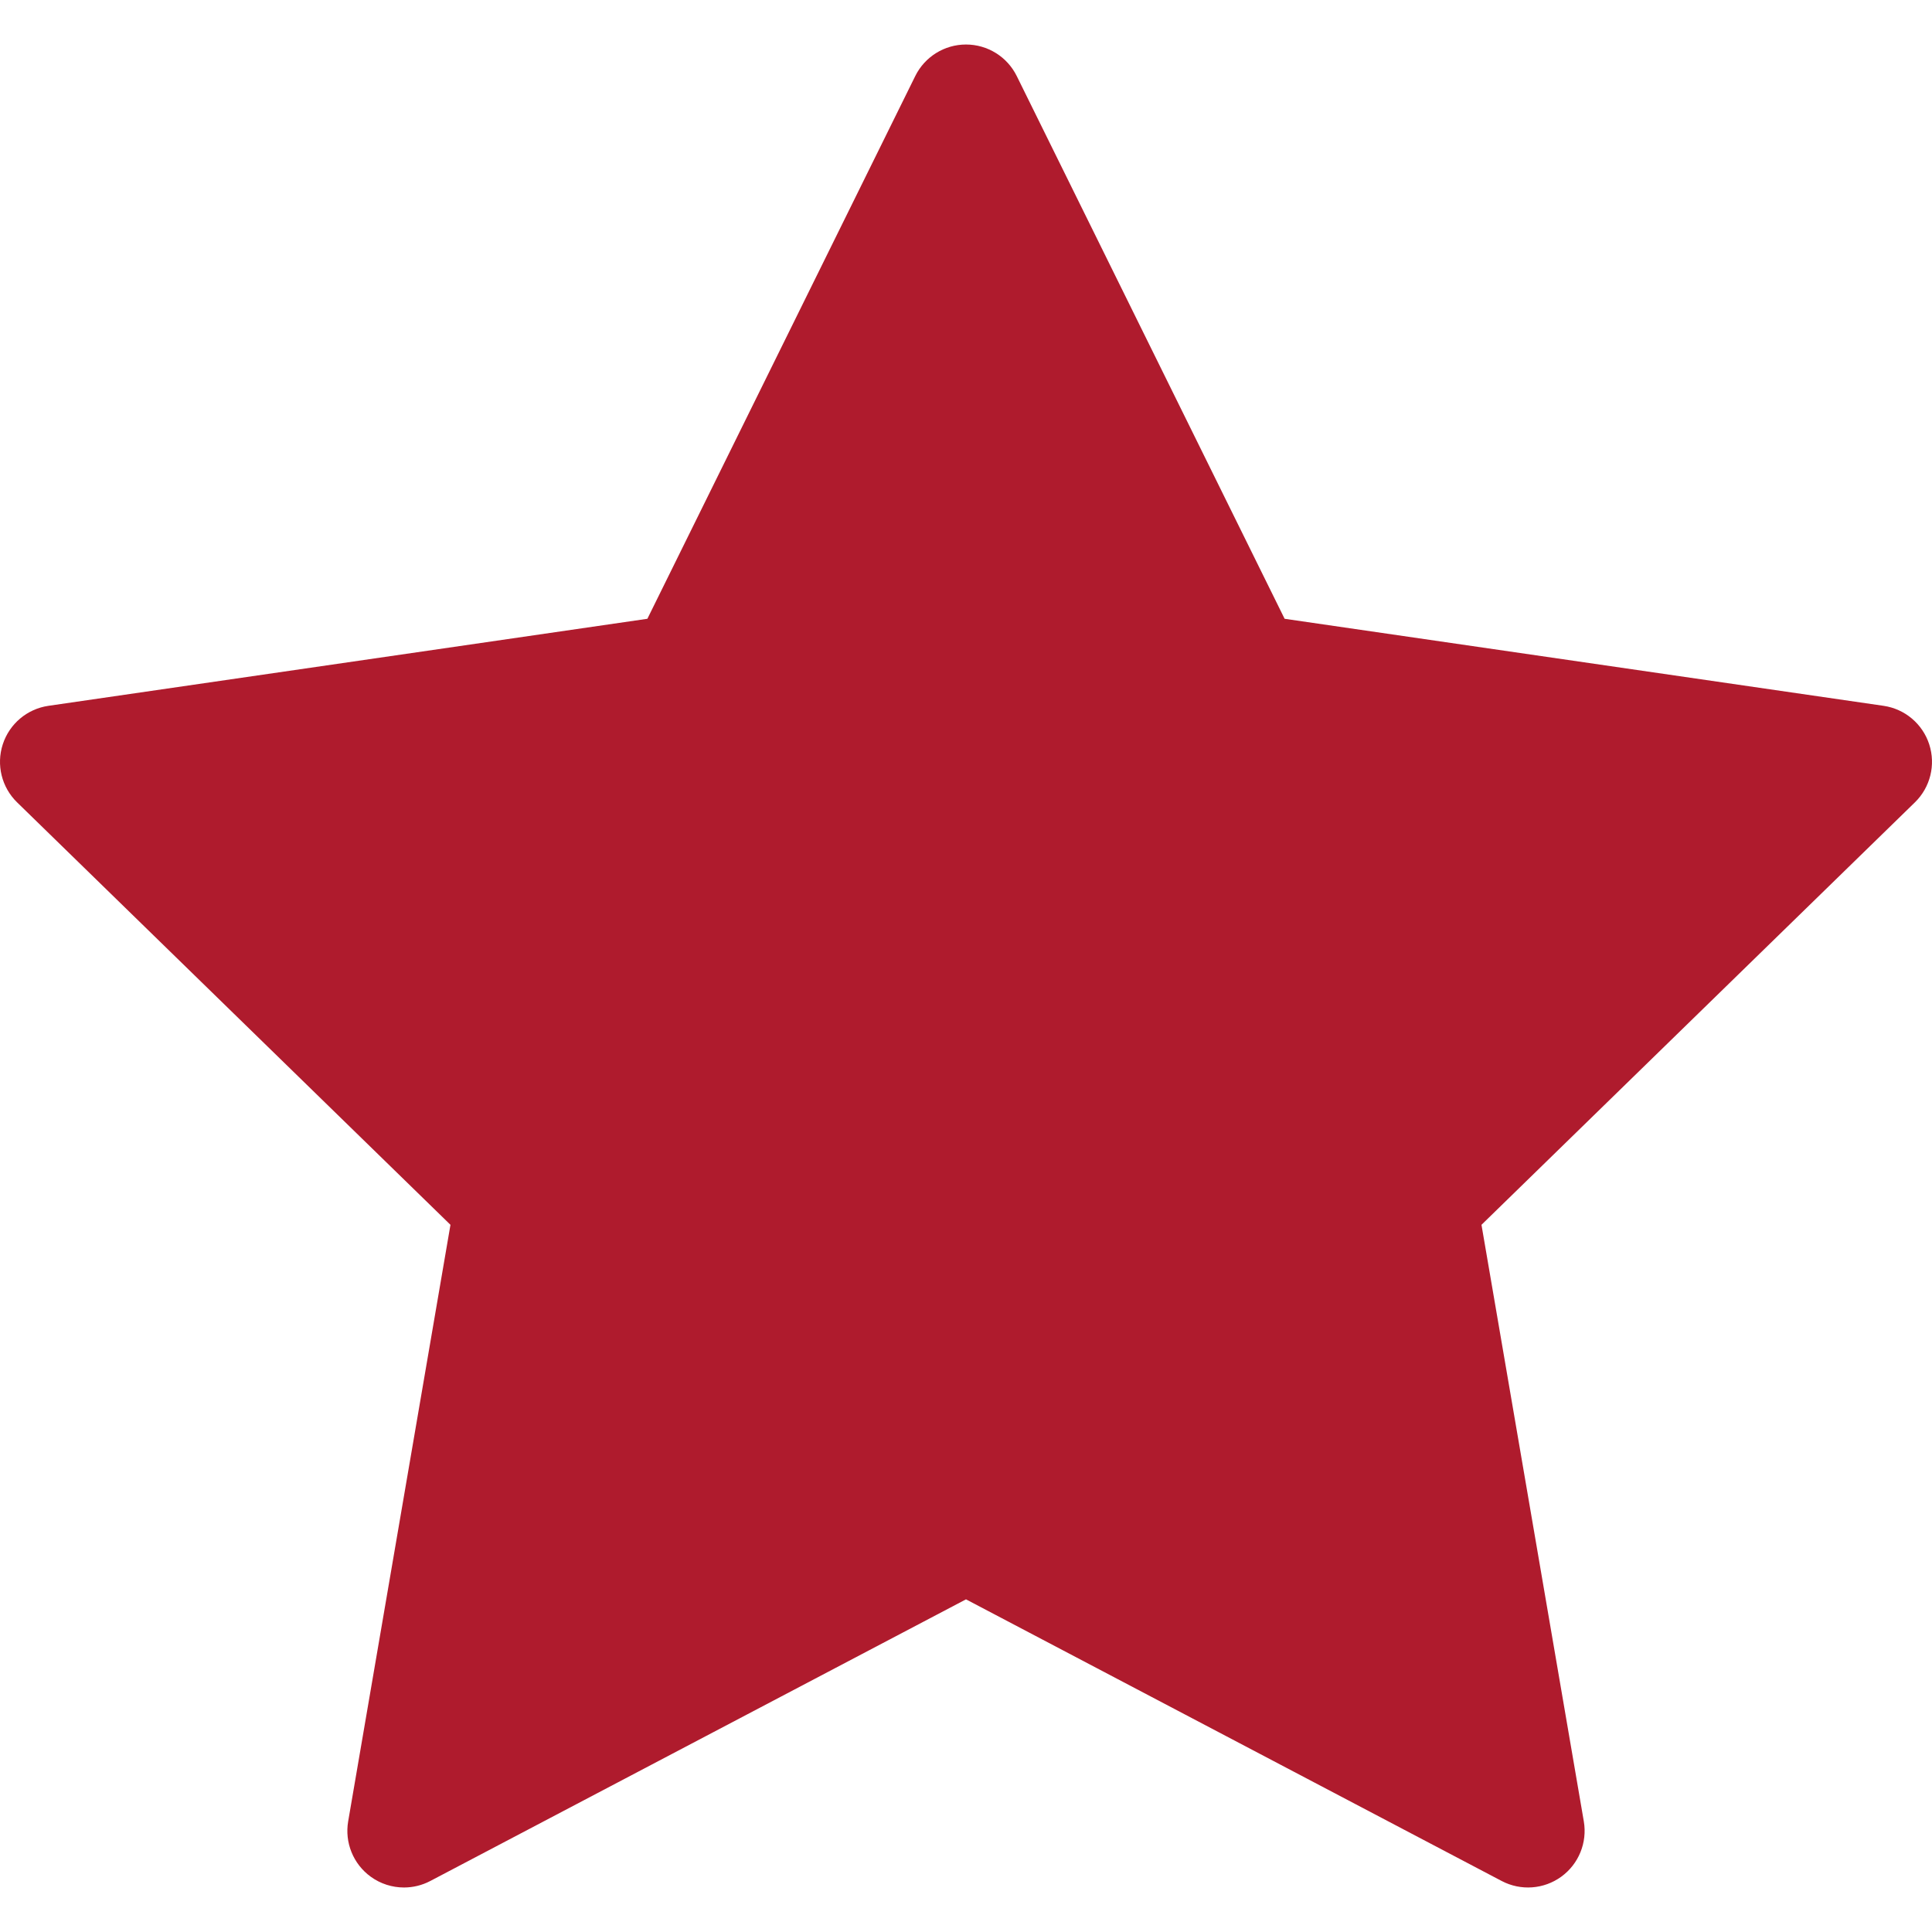 <svg enable-background="new 0 0 512 512" height="512" viewBox="0 0 512.002 512.002" width="512" xmlns="http://www.w3.org/2000/svg"><path d="m511.267 197.258c-1.764-5.431-6.457-9.389-12.107-10.209l-158.723-23.065-70.985-143.827c-2.526-5.12-7.741-8.361-13.45-8.361-5.71 0-10.924 3.241-13.451 8.361l-70.988 143.827-158.72 23.065c-5.649.82-10.344 4.778-12.108 10.208-1.765 5.431-.293 11.392 3.796 15.377l114.848 111.954-27.108 158.083c-.966 5.628 1.348 11.314 5.967 14.671 2.613 1.898 5.708 2.864 8.818 2.864 2.388 0 4.784-.569 6.978-1.723l141.967-74.638 141.961 74.637c5.055 2.657 11.178 2.215 15.797-1.141s6.934-9.044 5.969-14.672l-27.117-158.081 114.861-111.955c4.088-3.984 5.561-9.945 3.795-15.375z" fill="#af1b2d" xmlns="http://www.w3.org/2000/svg"/></svg>